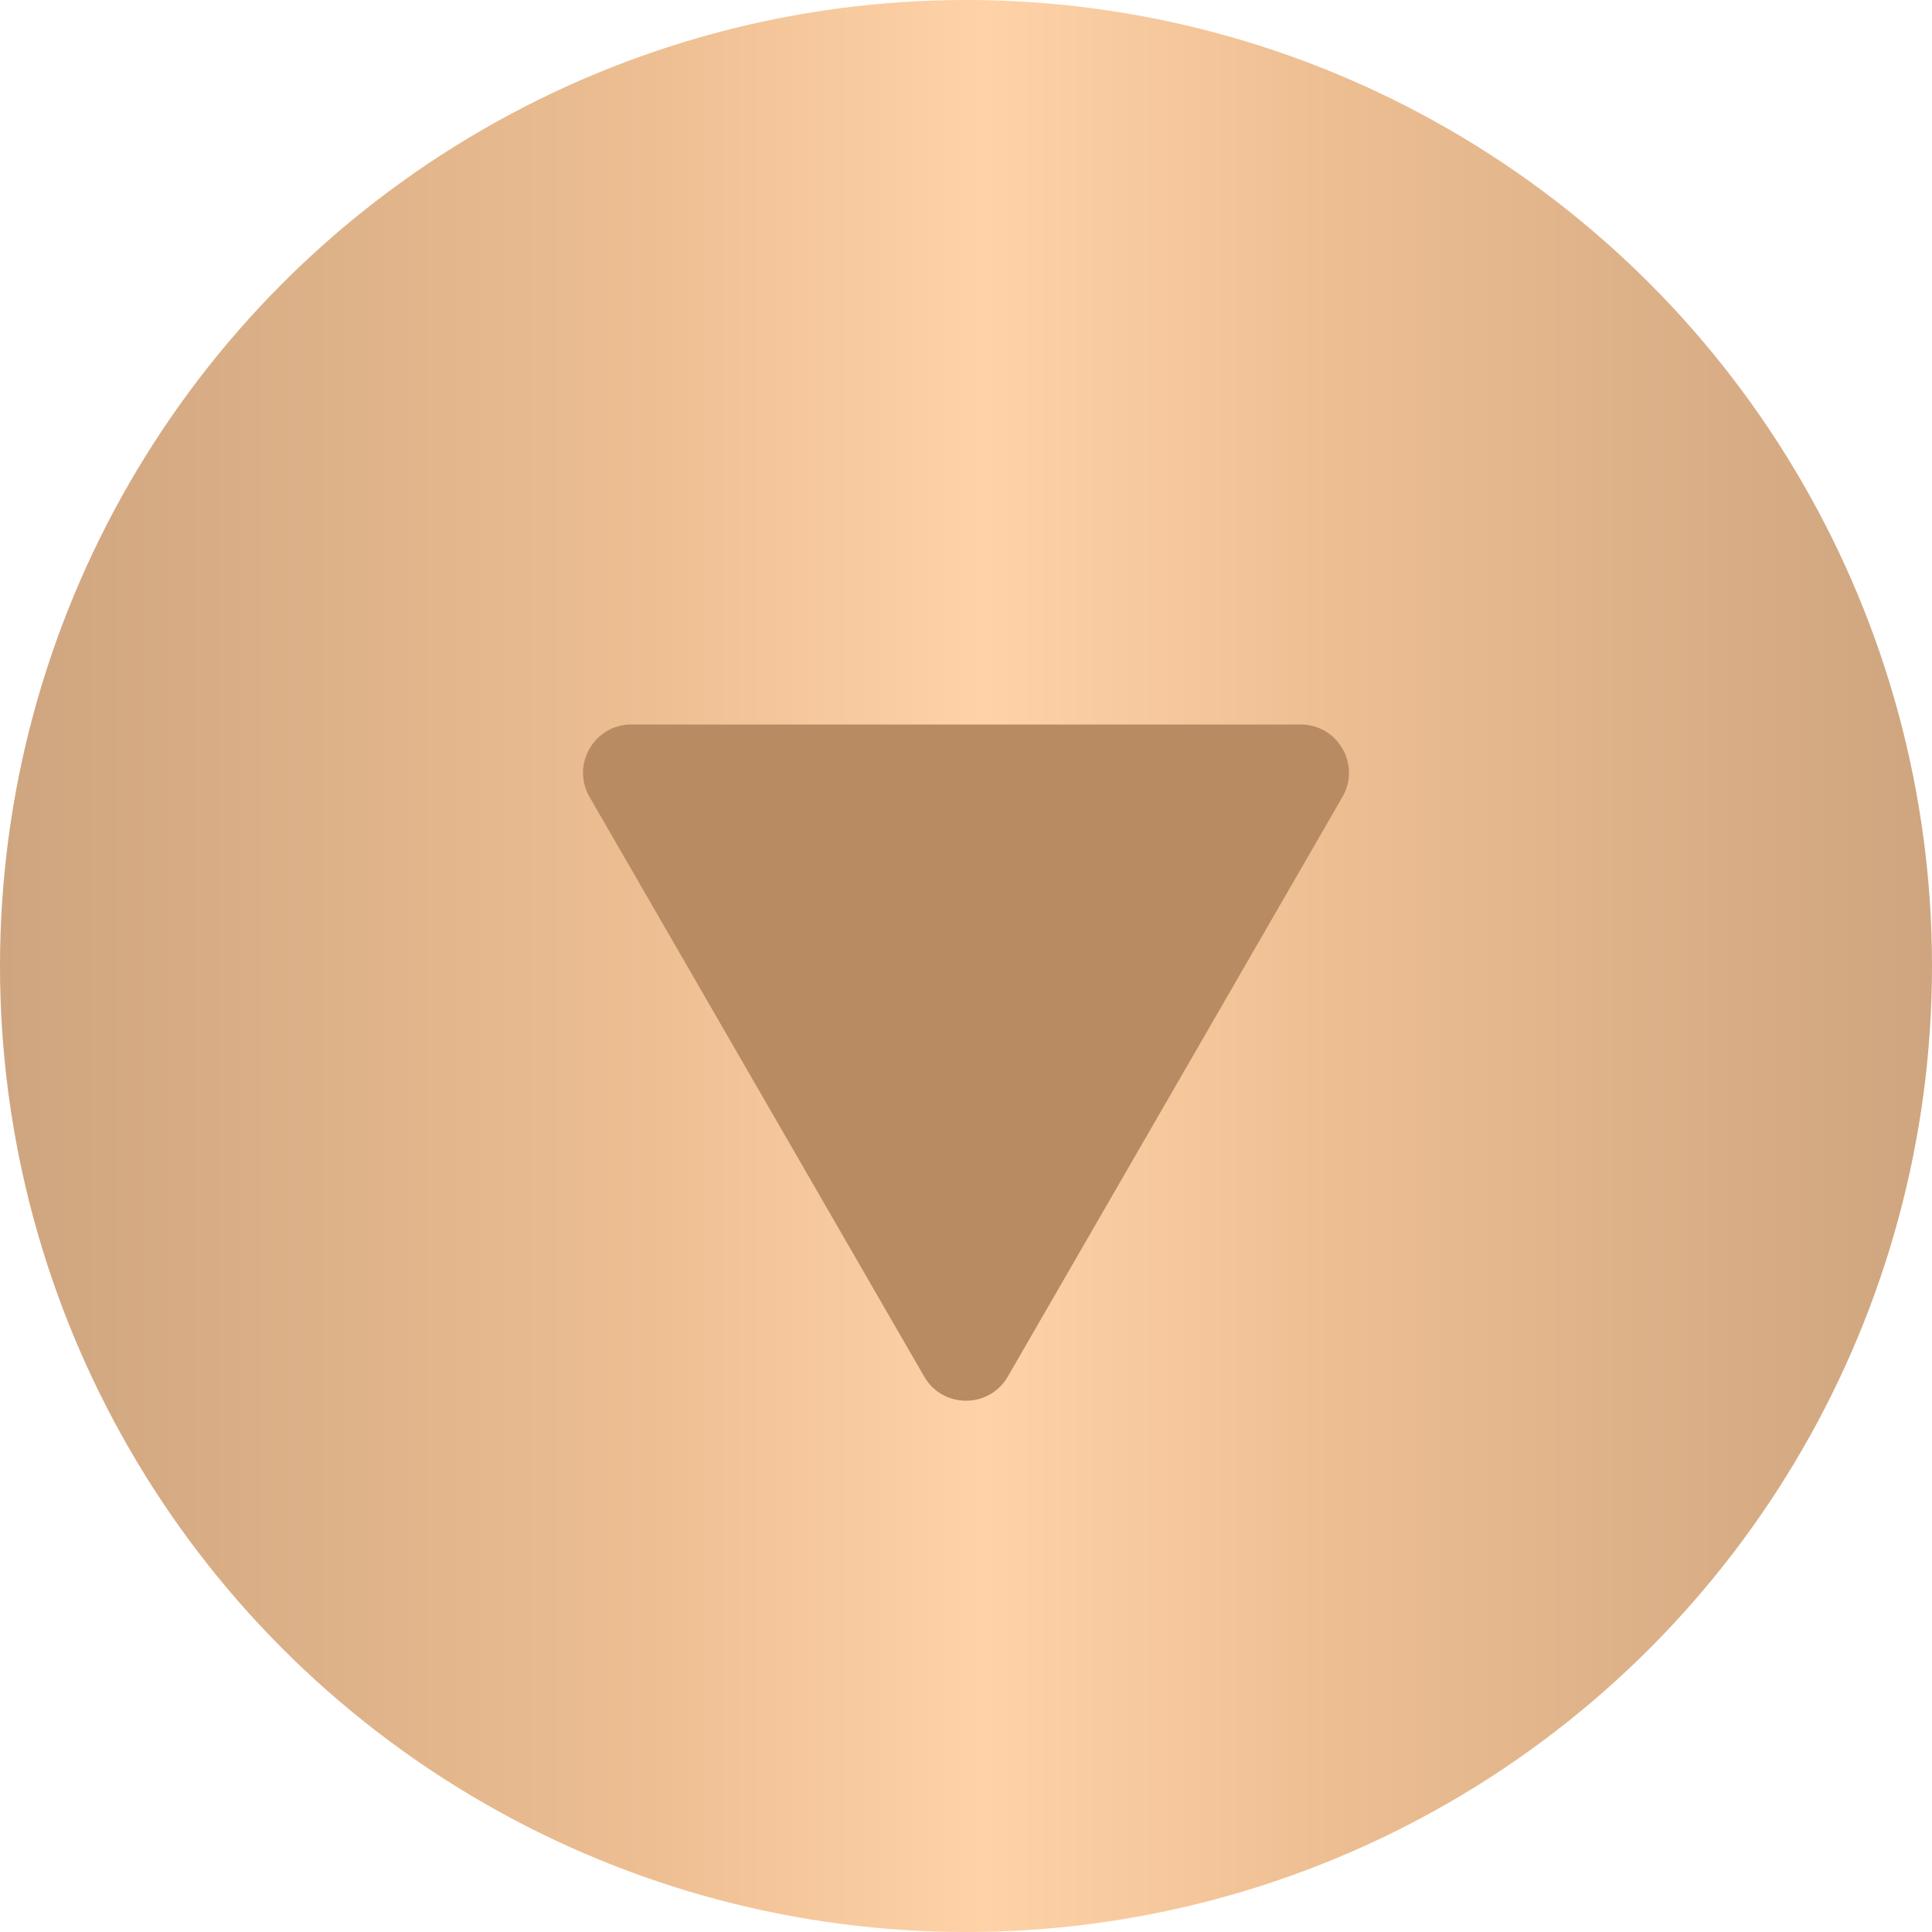 <?xml version="1.0" encoding="UTF-8"?> <svg xmlns="http://www.w3.org/2000/svg" width="40" height="40" viewBox="0 0 40 40" fill="none"><circle cx="20" cy="20" r="20" fill="url(#paint0_linear_149_486)"></circle><path d="M20.866 28.5C20.481 29.167 19.519 29.167 19.134 28.5L12.206 16.5C11.821 15.833 12.302 15 13.072 15L26.928 15C27.698 15 28.179 15.833 27.794 16.5L20.866 28.5Z" fill="#B88B62"></path><defs><linearGradient id="paint0_linear_149_486" x1="0" y1="20" x2="40" y2="20" gradientUnits="userSpaceOnUse"><stop stop-color="#CEA57F"></stop><stop offset="0.335" stop-color="#EDBE92"></stop><stop offset="0.51" stop-color="#FFD2A7"></stop><stop offset="0.69" stop-color="#EDBE92"></stop><stop offset="1" stop-color="#CEA57F"></stop></linearGradient></defs></svg> 